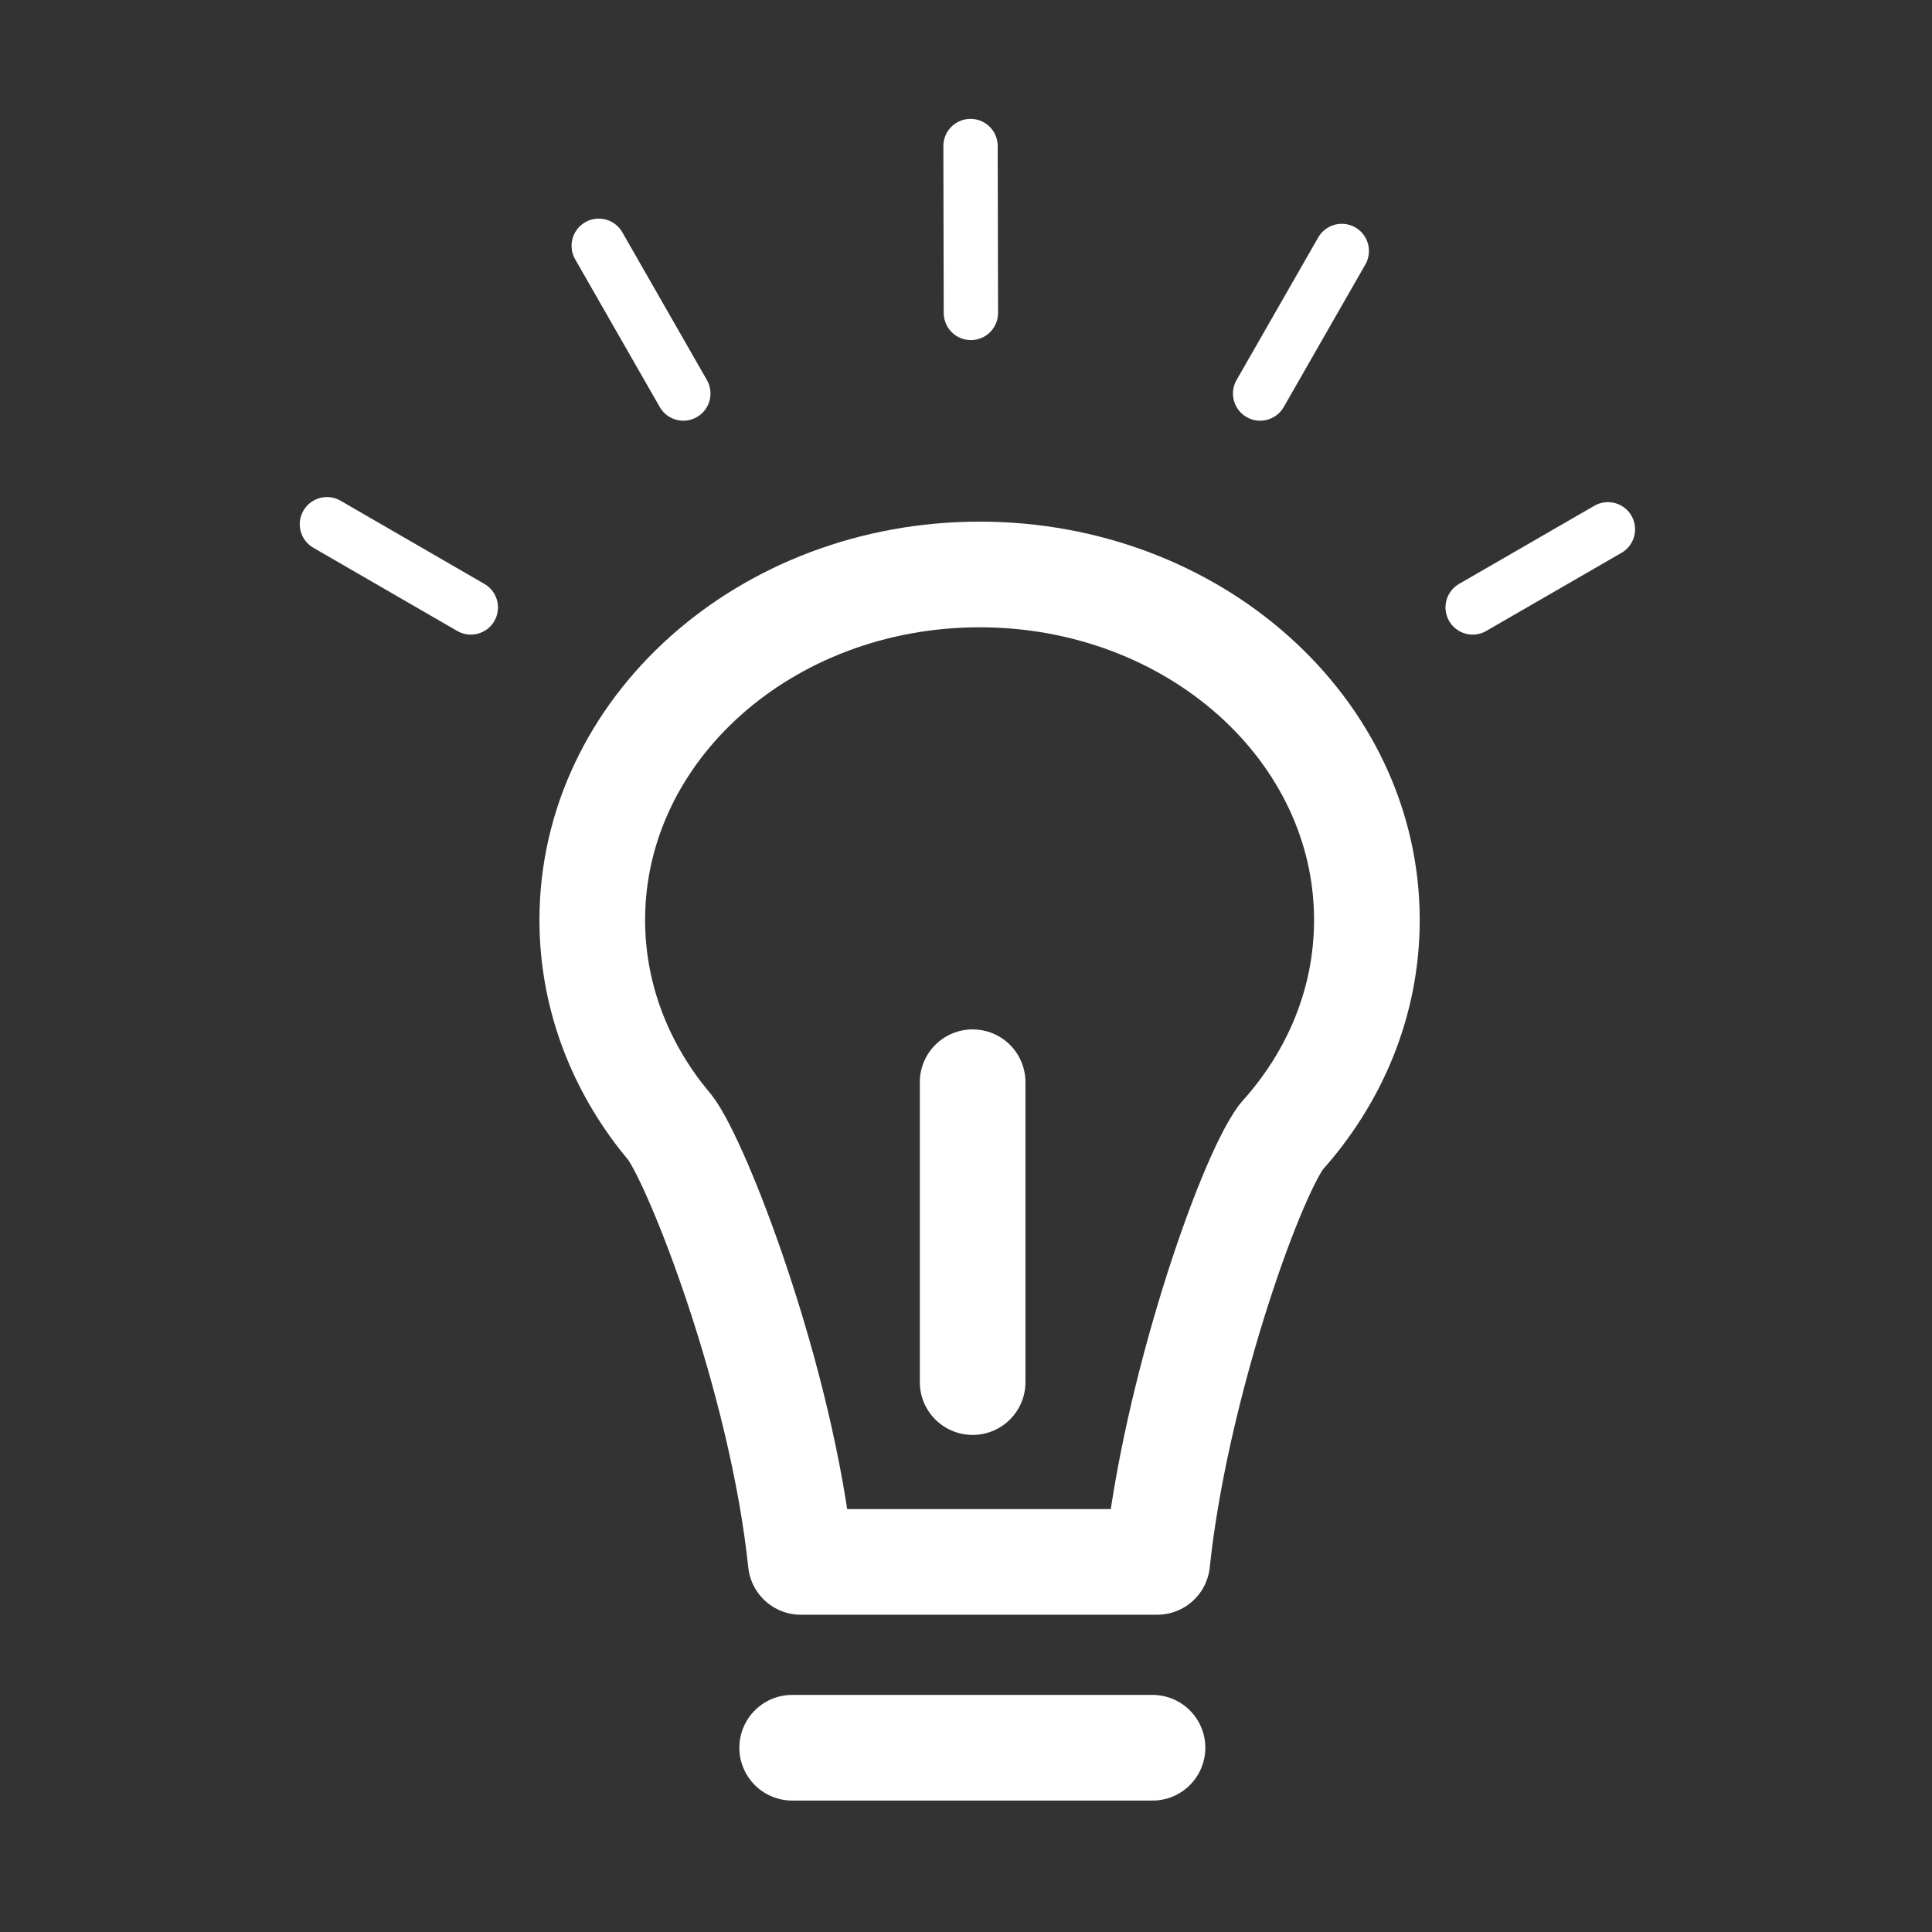 <?xml version="1.0" encoding="utf-8"?>
<!-- Generator: Adobe Illustrator 16.0.0, SVG Export Plug-In . SVG Version: 6.00 Build 0)  -->
<svg version="1.1" id="Ebene_1" xmlns="http://www.w3.org/2000/svg" xmlns:xlink="http://www.w3.org/1999/xlink" x="0px" y="0px"
	 width="32px" height="32px" viewBox="0 0 32 32" enable-background="new 0 0 32 32" xml:space="preserve">
<rect x="0" y="0" width="32" height="32" fill="#333333" stroke="none"/>
<g>
	
		<path fill="none" stroke="#FFFFFF" stroke-width="1.75" stroke-linecap="round" stroke-linejoin="round" stroke-miterlimit="10" d="
		M19.167,25.87c0.294-2.814,1.508-6.291,2.053-7.039c0.888-0.982,1.42-2.232,1.42-3.593c0-3.161-2.871-5.723-6.414-5.723
		S9.81,12.077,9.81,15.238c0,1.208,0.422,2.33,1.137,3.253l0,0c0,0,0.003,0.003,0.008,0.008c0.045,0.059,0.091,0.115,0.139,0.172
		c0.456,0.594,1.851,4.153,2.17,7.199H19.167z"/>
	
		<line fill="none" stroke="#FFFFFF" stroke-width="1.75" stroke-linecap="round" stroke-linejoin="round" stroke-miterlimit="10" x1="16.11" y1="17.925" x2="16.11" y2="22.892"/>
	
		<line fill="none" stroke="#FFFFFF" stroke-width="1.75" stroke-linecap="round" stroke-linejoin="round" stroke-miterlimit="10" x1="13.121" y1="28.948" x2="19.089" y2="28.948"/>
	
		<line fill="none" stroke="#FFFFFF" stroke-width="0.9" stroke-linecap="round" stroke-miterlimit="10" x1="20.872" y1="6.518" x2="22.224" y2="4.157"/>
	
		<line fill="none" stroke="#FFFFFF" stroke-width="0.9" stroke-linecap="round" stroke-miterlimit="10" x1="24.392" y1="10.061" x2="26.632" y2="8.767"/>
	
		<line fill="none" stroke="#FFFFFF" stroke-width="0.9" stroke-linecap="round" stroke-miterlimit="10" x1="9.917" y1="4.071" x2="11.318" y2="6.518"/>
	
		<line fill="none" stroke="#FFFFFF" stroke-width="0.9" stroke-linecap="round" stroke-miterlimit="10" x1="5.415" y1="8.683" x2="7.798" y2="10.061"/>
	
		<line fill="none" stroke="#FFFFFF" stroke-width="0.9" stroke-linecap="round" stroke-miterlimit="10" x1="16.081" y1="5.183" x2="16.075" y2="2.419"/>
</g>
</svg>
